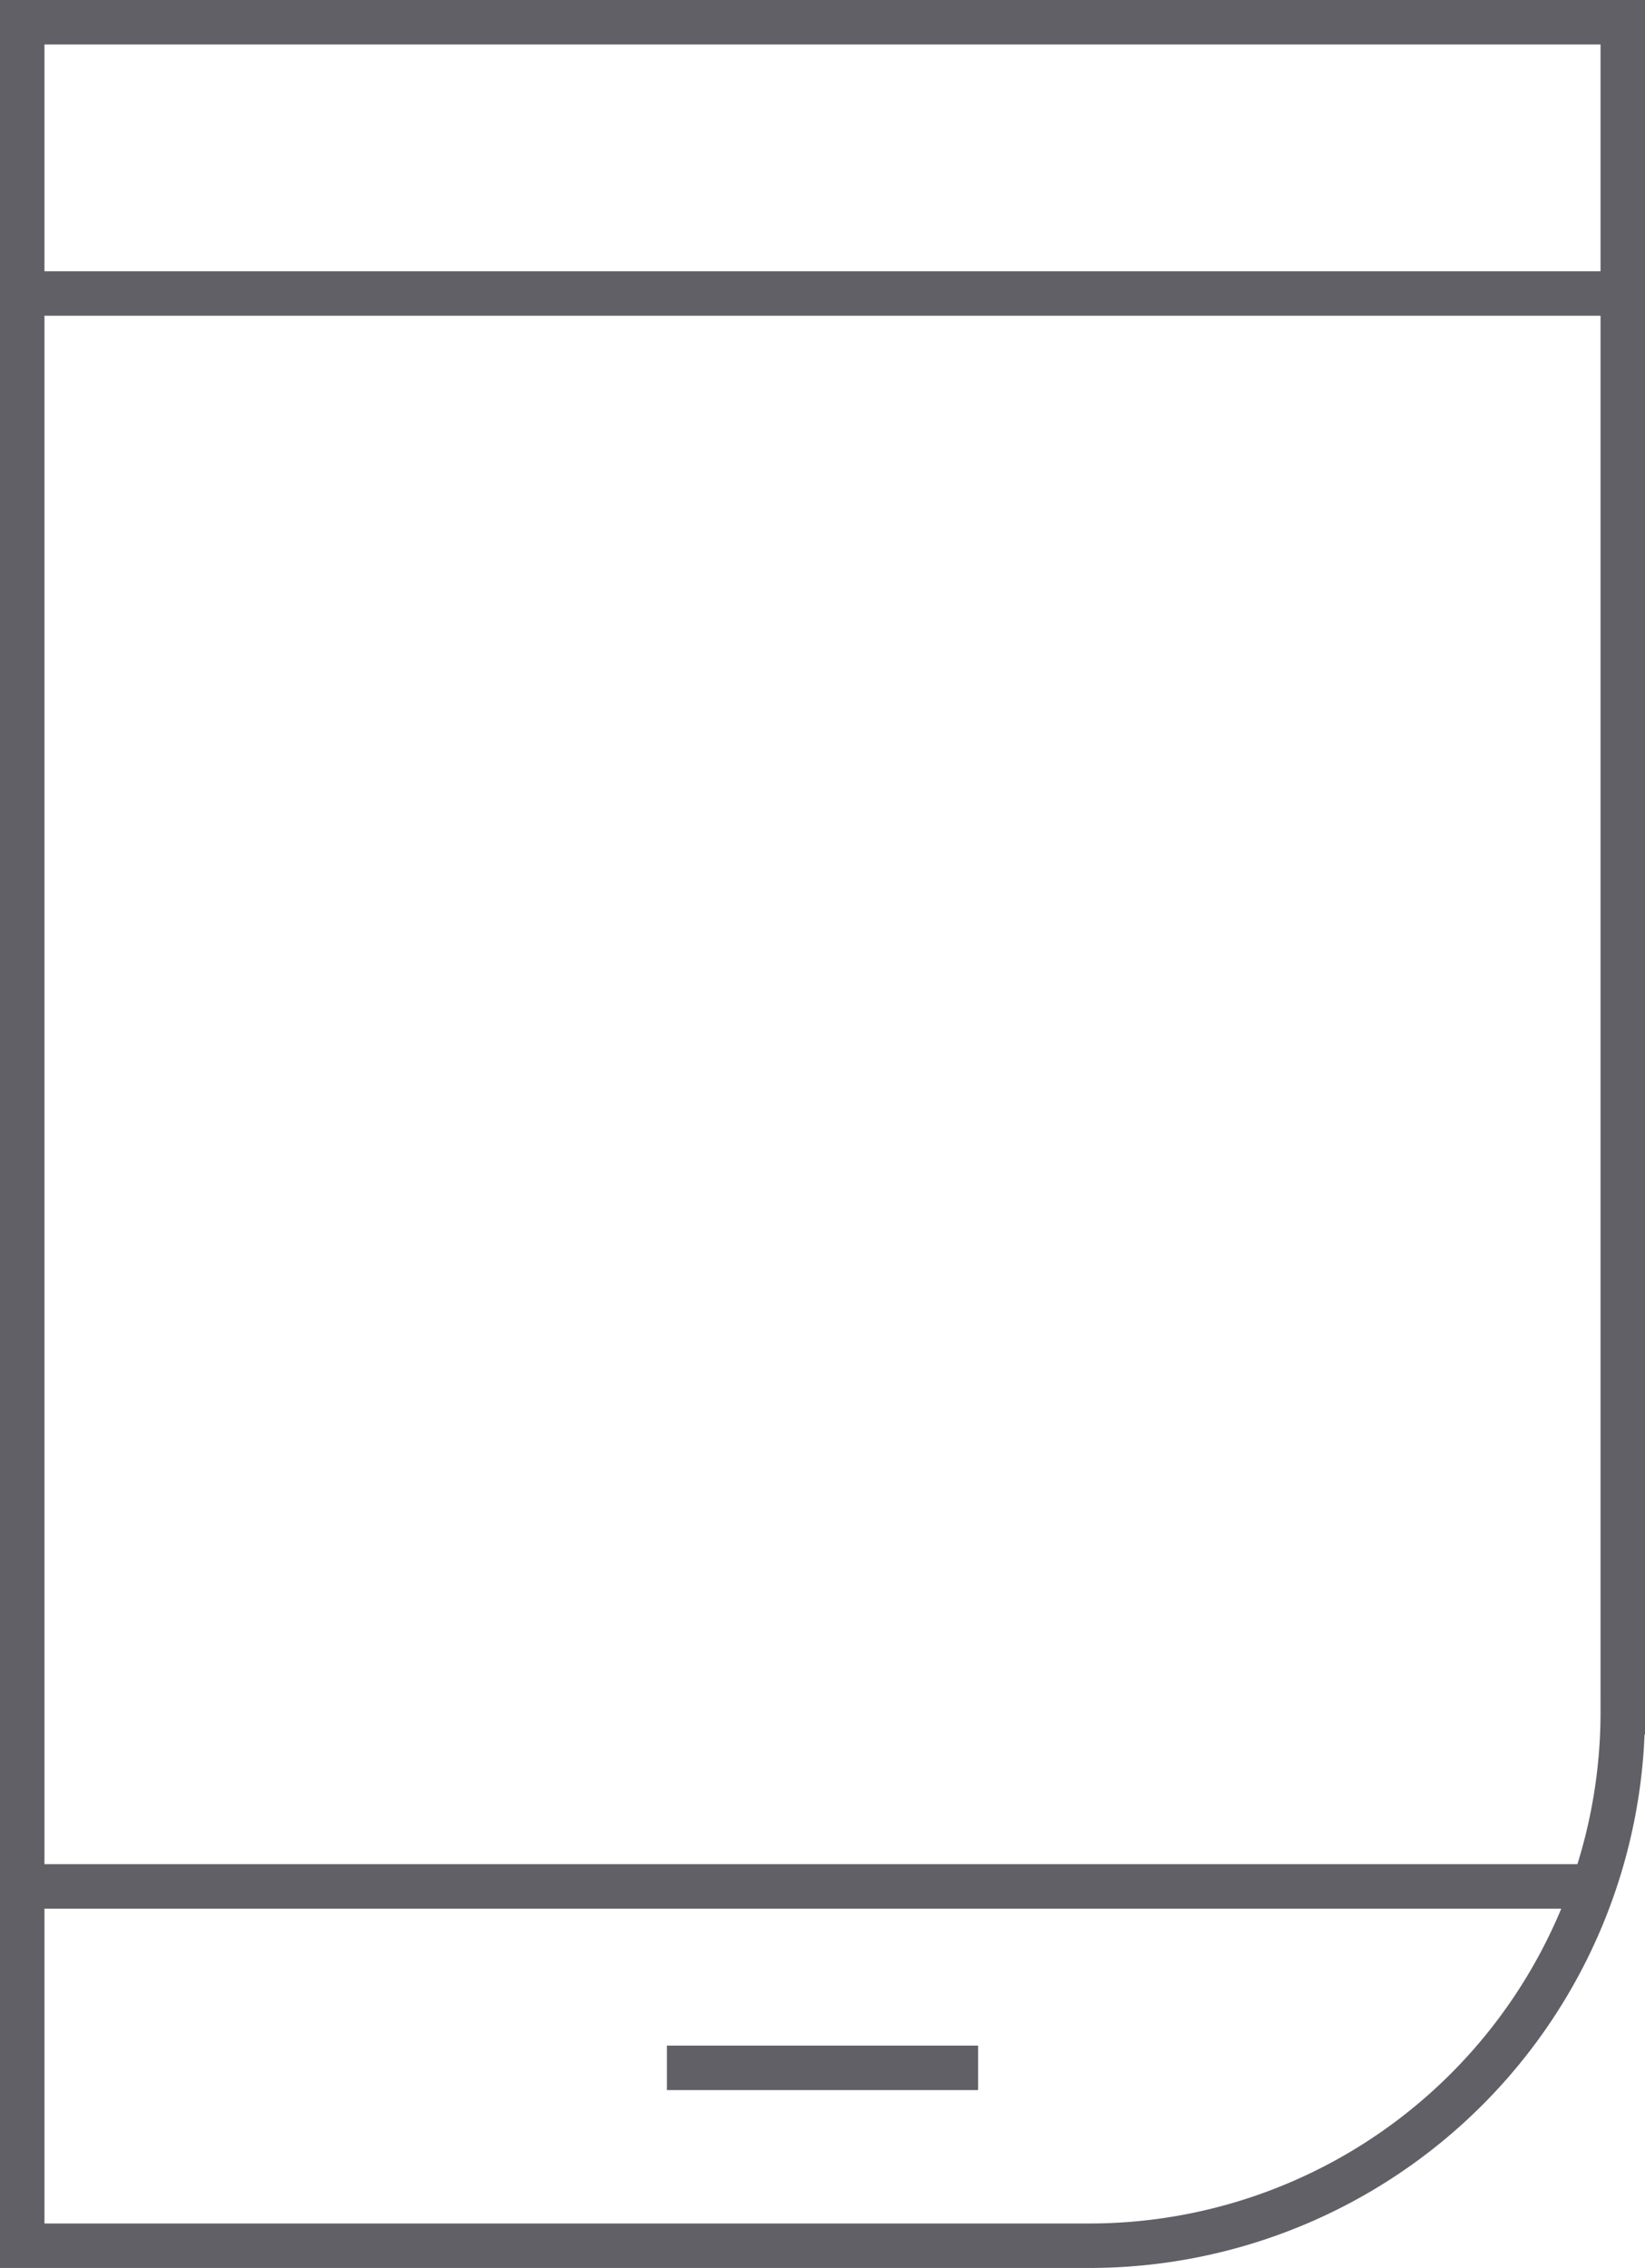 <svg xmlns="http://www.w3.org/2000/svg" viewBox="0 0 37 51"><defs><style>.cls-1{fill:none;stroke:#606066;stroke-miterlimit:10;}</style></defs><g id="Layer_2" data-name="Layer 2"><g id="icons"><line class="cls-1" x1="0.5" y1="6.6" x2="36.5" y2="6.6"/><line class="cls-1" x1="0.58" y1="42.42" x2="35.84" y2="42.42"/><line class="cls-1" x1="15" y1="46.5" x2="22" y2="46.5"/><path class="cls-1" d="M.5.5h36a0,0,0,0,1,0,0v38a12,12,0,0,1-12,12H.5a0,0,0,0,1,0,0V.5A0,0,0,0,1,.5.5Z"/></g></g></svg>